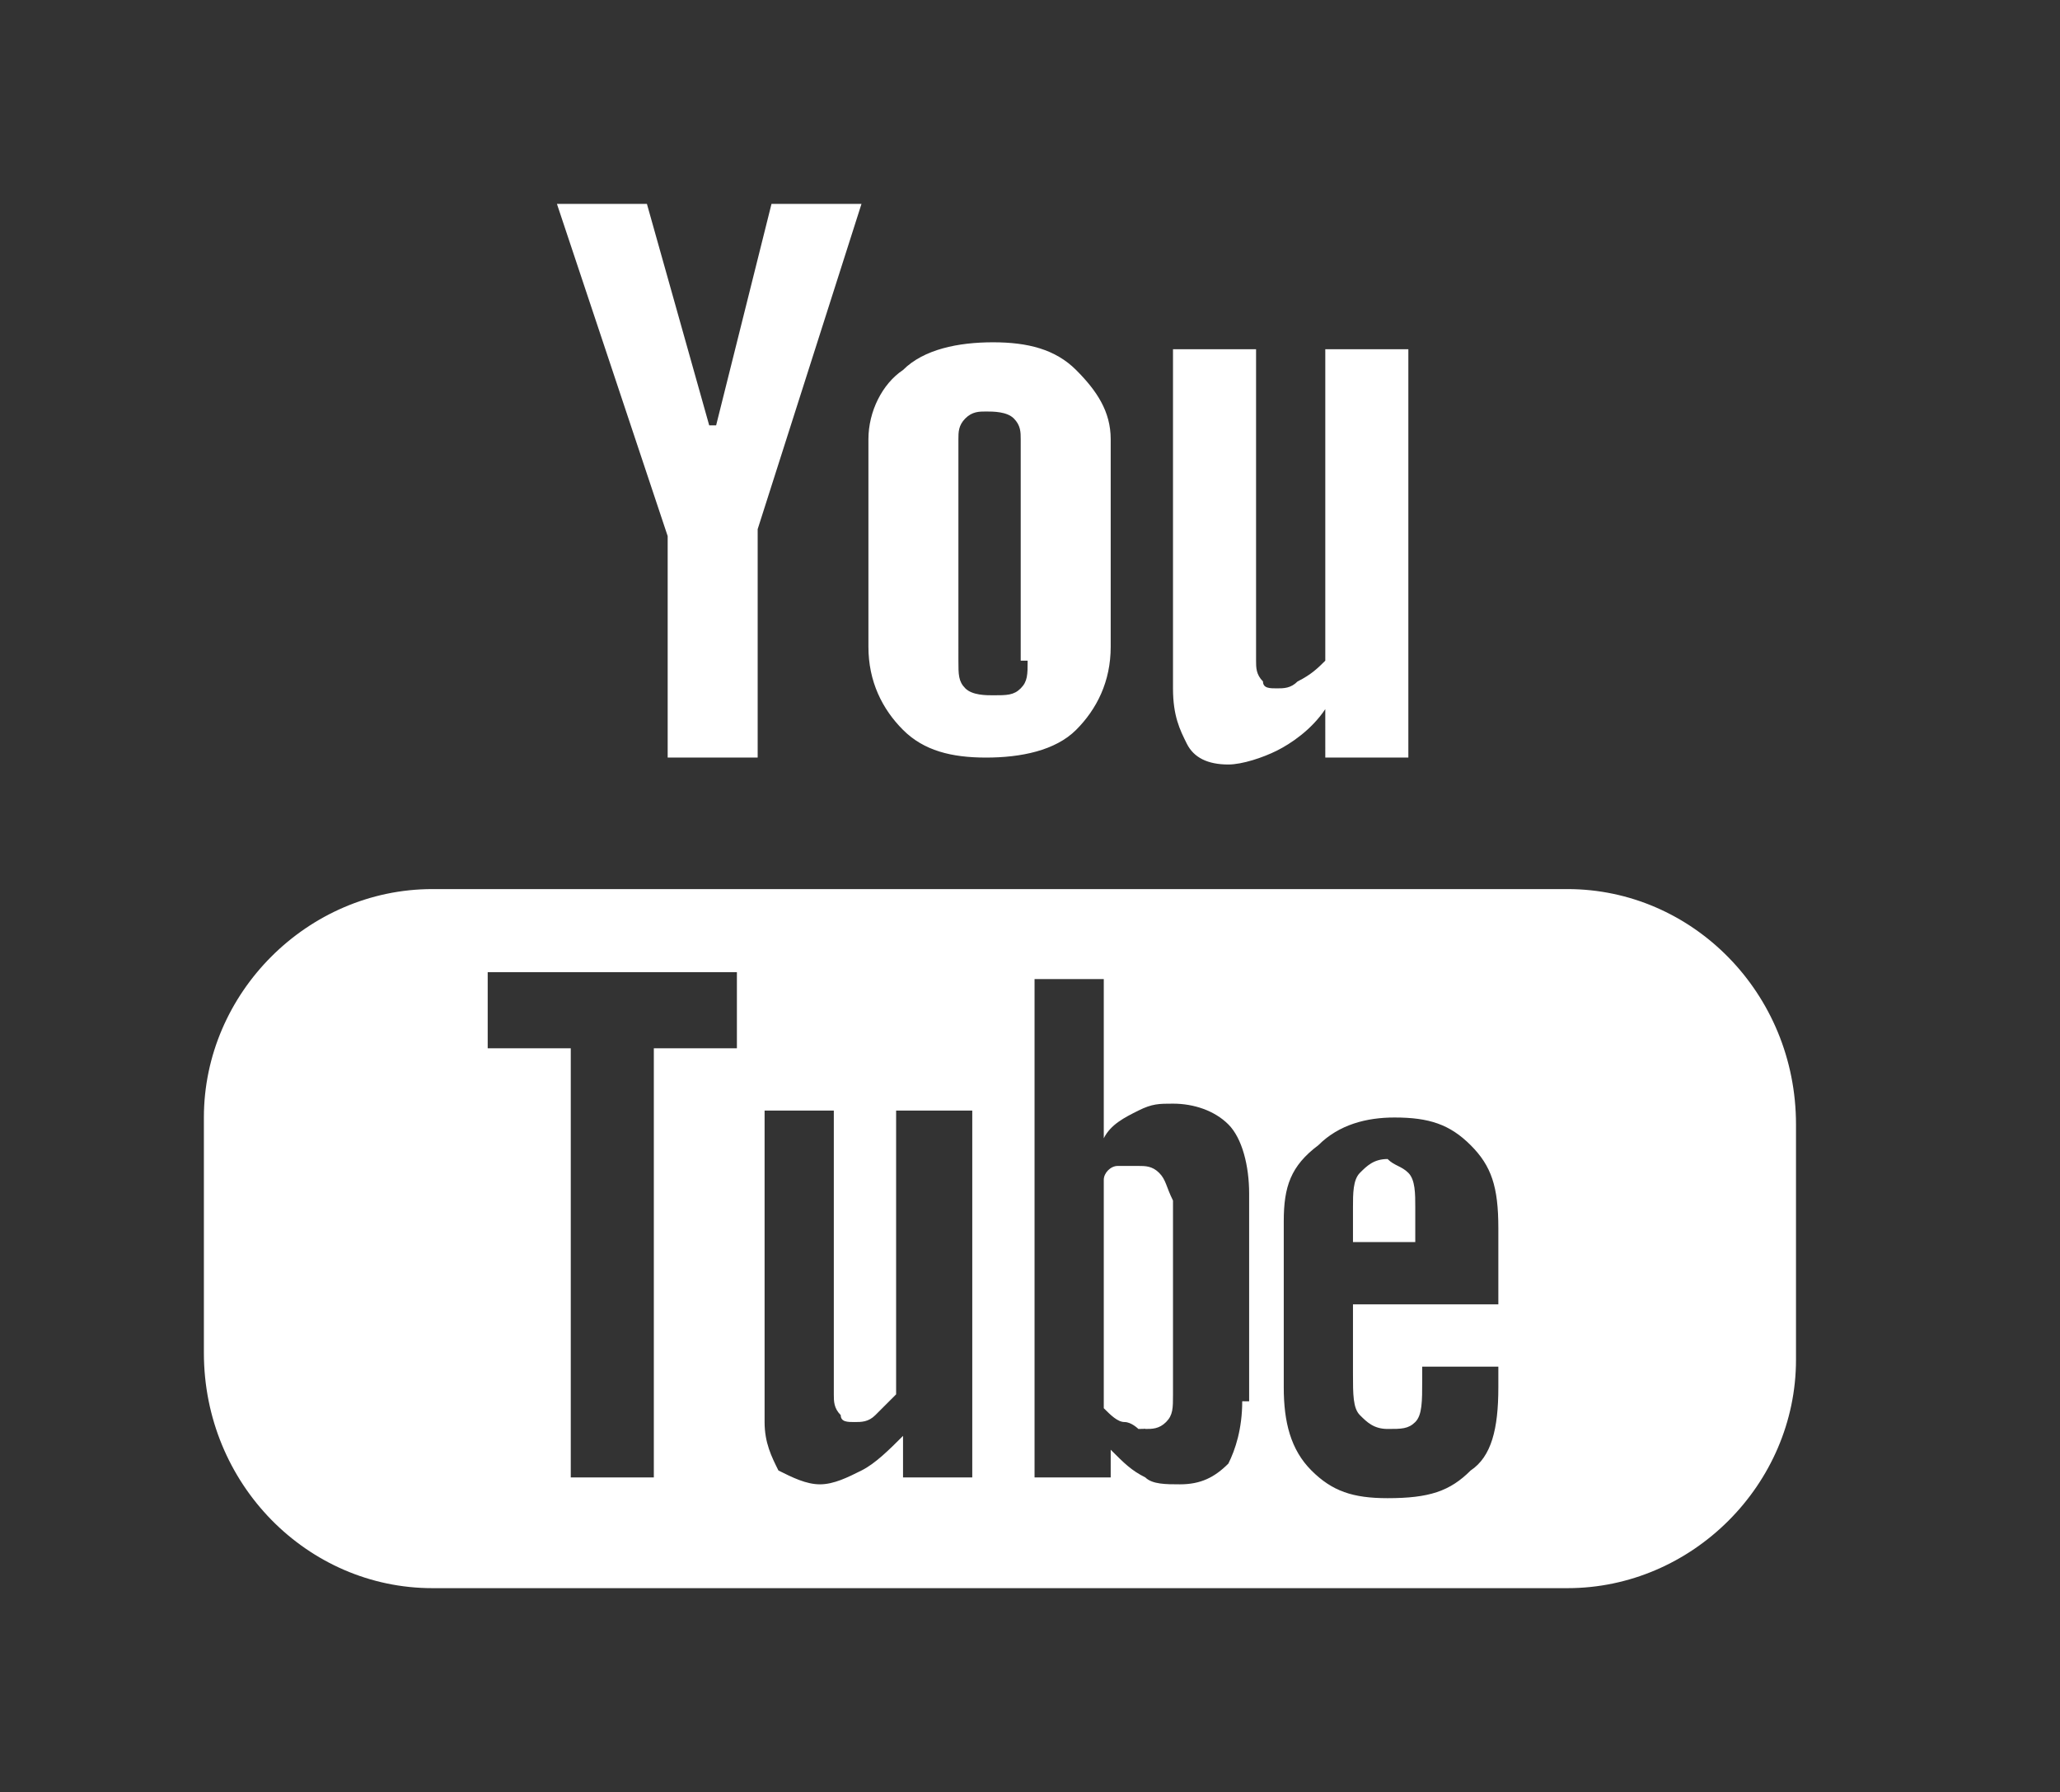 <?xml version="1.0" standalone="no"?><!DOCTYPE svg PUBLIC "-//W3C//DTD SVG 1.1//EN" "http://www.w3.org/Graphics/SVG/1.1/DTD/svg11.dtd"><svg t="1670914975428" class="icon" viewBox="0 0 1177 1024" version="1.1" xmlns="http://www.w3.org/2000/svg" p-id="1448" xmlns:xlink="http://www.w3.org/1999/xlink" width="229.883" height="200"><rect x="0" y="0" width="1177" height="1024" fill="#333333" stroke="none"/><path d="M757.215 199.549v177.979c-3.955 3.955-7.91 7.91-15.82 11.865-3.955 3.955-7.91 3.955-11.865 3.955-3.955 0-7.91 0-7.91-3.955-3.955-3.955-3.955-7.91-3.955-11.865V199.549H670.203V393.348c0 15.82 3.955 23.73 7.91 31.641 3.955 7.91 11.865 11.865 23.73 11.865 7.91 0 19.775-3.955 27.686-7.91 7.91-3.955 19.775-11.865 27.686-23.73V432.898h47.461V199.549h-47.461z m-142.383 11.865c-11.865-11.865-27.686-15.82-47.461-15.82s-39.551 3.955-51.416 15.82c-11.865 7.91-19.775 23.73-19.775 39.551v118.652c0 19.775 7.91 35.596 19.775 47.461 11.865 11.865 27.686 15.82 47.461 15.82s39.551-3.955 51.416-15.82c11.865-11.865 19.775-27.686 19.775-47.461v-118.652c0-15.82-7.91-27.686-19.775-39.551z m-27.686 166.113c0 7.91 0 11.865-3.955 15.82-3.955 3.955-7.91 3.955-15.82 3.955-3.955 0-11.865 0-15.82-3.955-3.955-3.955-3.955-7.91-3.955-15.82V250.965c0-3.955 0-7.91 3.955-11.865 3.955-3.955 7.91-3.955 11.865-3.955 3.955 0 11.865 0 15.82 3.955 3.955 3.955 3.955 7.91 3.955 11.865v126.562zM440.809 116.492l-31.641 126.562h-3.955L369.617 116.492H318.201l63.281 189.844V432.898H432.898V302.381L492.225 116.492H440.809z m363.867 553.711c3.955 3.955 3.955 11.865 3.955 19.775v19.775h-35.596v-19.775c0-7.91 0-15.82 3.955-19.775 3.955-3.955 7.91-7.91 15.82-7.91 3.955 3.955 7.91 3.955 11.865 7.91z m-142.383 0c-3.955-3.955-7.91-3.955-11.865-3.955h-7.91c-3.955 0-7.91 3.955-7.91 7.91v130.518c3.955 3.955 7.91 7.91 11.865 7.91 3.955 0 7.91 3.955 7.91 3.955 3.955 0 7.91 0 11.865-3.955 3.955-3.955 3.955-7.91 3.955-15.82v-110.742c-3.955-7.91-3.955-11.865-7.91-15.82z m0 0c-3.955-3.955-7.91-3.955-11.865-3.955h-7.91c-3.955 0-7.91 3.955-7.91 7.91v130.518c3.955 3.955 7.91 7.91 11.865 7.91 3.955 0 7.91 3.955 7.91 3.955 3.955 0 7.91 0 11.865-3.955 3.955-3.955 3.955-7.91 3.955-15.82v-110.742c-3.955-7.91-3.955-11.865-7.91-15.82z m233.35-162.158H247.01C175.818 508.045 116.492 567.371 116.492 638.562v134.473C116.492 848.182 175.818 907.508 247.01 907.508h648.633c71.191 0 130.518-59.326 130.518-130.518v-134.473c0-75.146-59.326-134.473-130.518-134.473z m-474.609 90.967H373.572v245.215H326.111v-245.215H278.65v-43.506h142.383v43.506z m138.428 245.215h-43.506v-23.73c-7.91 7.91-15.82 15.82-23.73 19.775-7.91 3.955-15.82 7.91-23.73 7.91-7.91 0-15.82-3.955-23.73-7.91-3.955-7.91-7.91-15.82-7.91-27.686v-177.979h39.551v162.158c0 3.955 0 7.91 3.955 11.865 0 3.955 3.955 3.955 7.91 3.955s7.91 0 11.865-3.955l11.865-11.865v-162.158h43.506v209.619z m150.293-43.506c0 15.82-3.955 27.686-7.91 35.596-7.91 7.91-15.82 11.865-27.686 11.865-7.91 0-15.82 0-19.775-3.955-7.91-3.955-11.865-7.91-19.775-15.82v15.82H591.102v-284.766h39.551v90.967c3.955-7.91 11.865-11.865 19.775-15.82 7.91-3.955 11.865-3.955 19.775-3.955 11.865 0 23.73 3.955 31.641 11.865 7.91 7.91 11.865 23.73 11.865 39.551v118.652z m142.383-55.371h-79.102v39.551c0 11.865 0 19.775 3.955 23.73 3.955 3.955 7.91 7.91 15.82 7.91s11.865 0 15.82-3.955c3.955-3.955 3.955-11.865 3.955-23.73v-7.91h43.506v11.865c0 23.73-3.955 39.551-15.82 47.461-11.865 11.865-23.73 15.82-47.461 15.82-19.775 0-31.641-3.955-43.506-15.82-11.865-11.865-15.82-27.686-15.82-47.461v-94.922c0-19.775 3.955-31.641 19.775-43.506 11.865-11.865 27.686-15.82 43.506-15.82 19.775 0 31.641 3.955 43.506 15.82 11.865 11.865 15.82 23.73 15.82 47.461v43.506z m-205.664-79.102h-7.91c-3.955 0-7.91 3.955-7.91 7.91v130.518c3.955 3.955 7.91 7.91 11.865 7.91 3.955 0 7.91 3.955 7.91 3.955 3.955 0 7.91 0 11.865-3.955 3.955-3.955 3.955-7.91 3.955-15.82v-110.742c0-7.91 0-11.865-3.955-15.82-3.955-3.955-7.91-3.955-15.82-3.955z m15.82 3.955c-3.955-3.955-7.91-3.955-11.865-3.955h-7.91c-3.955 0-7.91 3.955-7.91 7.91v130.518c3.955 3.955 7.91 7.91 11.865 7.91 3.955 0 7.91 3.955 7.91 3.955 3.955 0 7.91 0 11.865-3.955 3.955-3.955 3.955-7.91 3.955-15.82v-110.742c-3.955-7.91-3.955-11.865-7.91-15.82z m0 0c-3.955-3.955-7.91-3.955-11.865-3.955h-7.91c-3.955 0-7.91 3.955-7.91 7.91v130.518c3.955 3.955 7.91 7.91 11.865 7.91 3.955 0 7.91 3.955 7.91 3.955 3.955 0 7.91 0 11.865-3.955 3.955-3.955 3.955-7.91 3.955-15.82v-110.742c-3.955-7.91-3.955-11.865-7.91-15.82z" fill="#ffffff" p-id="1449"></path></svg>